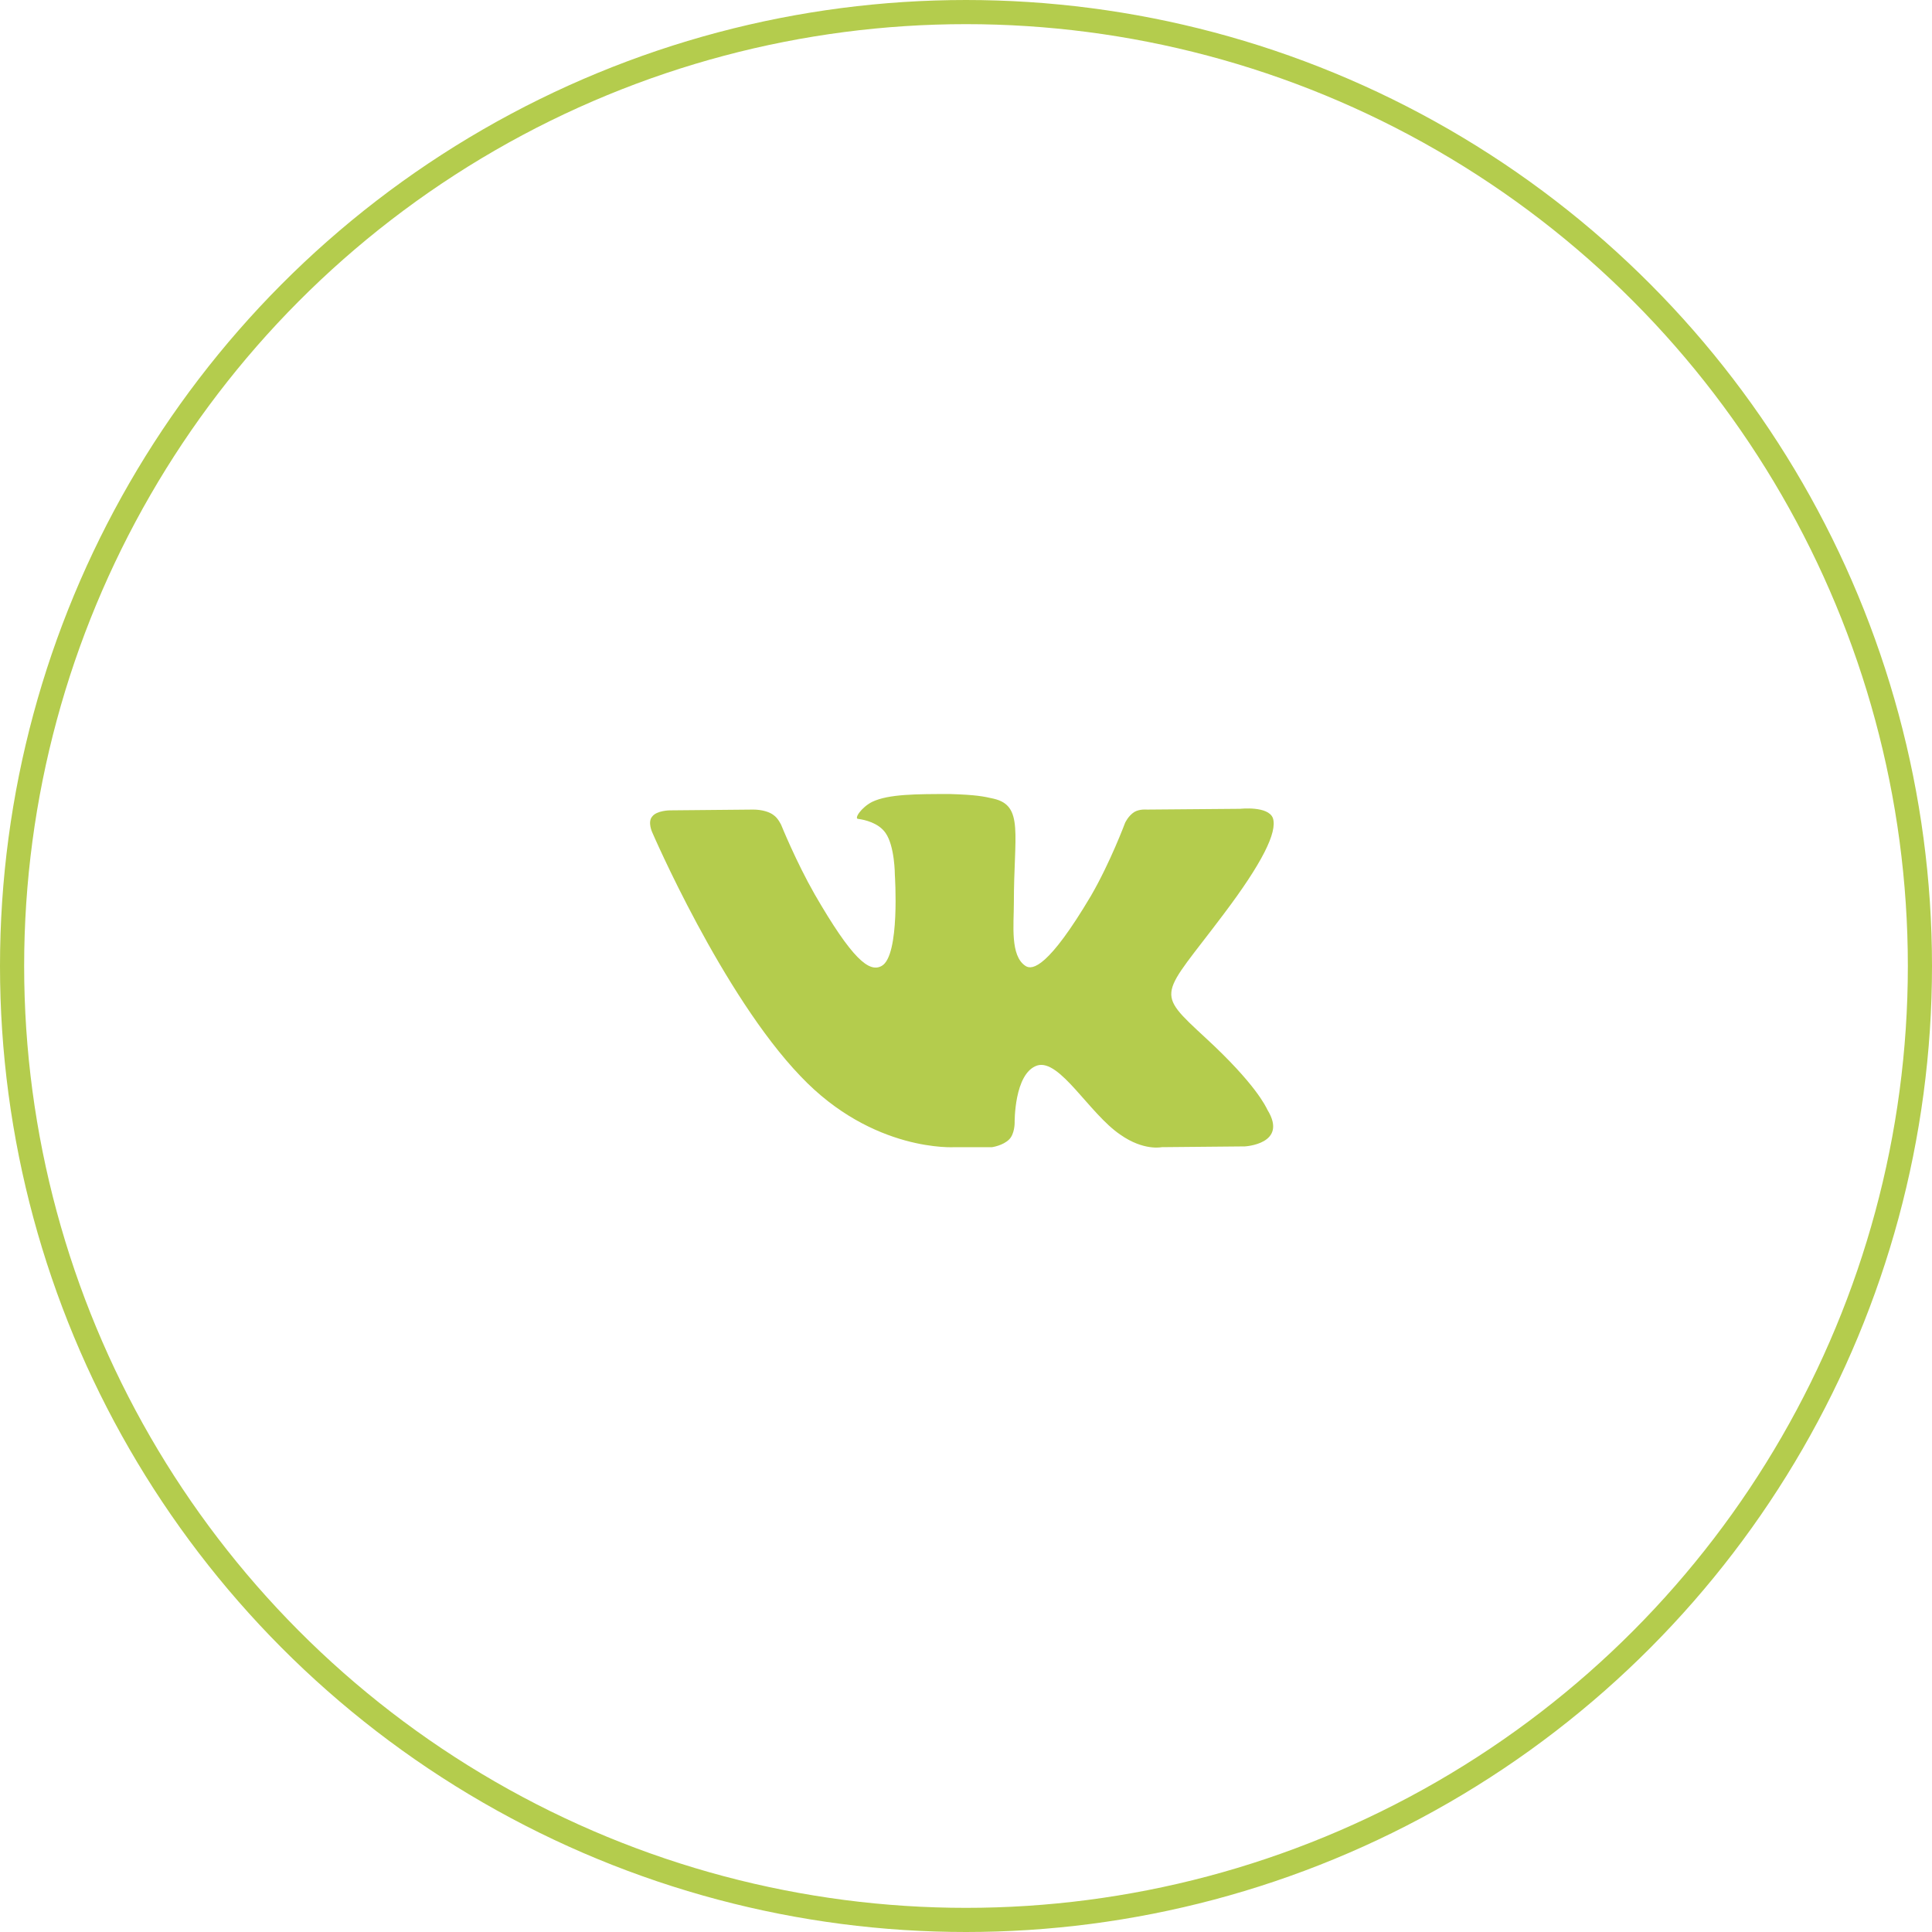 <?xml version="1.0" encoding="UTF-8"?> <svg xmlns="http://www.w3.org/2000/svg" width="80" height="80" viewBox="0 0 80 80" fill="none"> <circle cx="40" cy="40" r="39.5" stroke="#B4CC4D"></circle> <g clip-path="url(#clip0_527_20)"> <path fill-rule="evenodd" clip-rule="evenodd" d="M39.534 47.502H41.08C41.08 47.502 41.531 47.438 41.788 47.18C42.014 46.955 42.014 46.504 42.014 46.504C42.014 46.504 41.982 44.442 42.948 44.12C43.882 43.831 45.106 46.117 46.395 46.987C47.361 47.664 48.102 47.502 48.102 47.502L51.548 47.47C51.548 47.47 53.352 47.374 52.482 45.956C52.418 45.828 51.999 44.893 49.938 42.993C47.78 40.996 48.069 41.318 50.679 37.839C52.257 35.746 52.901 34.457 52.708 33.877C52.515 33.362 51.355 33.491 51.355 33.491L47.49 33.523C47.49 33.523 47.2 33.491 46.974 33.62C46.717 33.781 46.588 34.071 46.588 34.071C46.588 34.071 45.976 35.713 45.171 37.099C43.431 40.03 42.755 40.191 42.465 39.998C41.821 39.579 41.982 38.29 41.982 37.388C41.982 34.554 42.401 33.362 41.144 33.072C40.725 32.975 40.403 32.911 39.34 32.879C37.955 32.879 36.796 32.879 36.12 33.201C35.668 33.426 35.346 33.91 35.54 33.91C35.797 33.942 36.377 34.071 36.667 34.489C37.054 35.037 37.054 36.229 37.054 36.229C37.054 36.229 37.279 39.579 36.506 39.998C35.99 40.287 35.282 39.708 33.736 37.034C32.963 35.681 32.351 34.167 32.351 34.167C32.351 34.167 32.222 33.877 32.029 33.749C31.868 33.62 31.546 33.523 31.191 33.523L27.745 33.555C27.745 33.555 27.197 33.555 27.004 33.813C26.811 34.038 27.004 34.457 27.004 34.457C27.004 34.457 29.903 41.189 33.156 44.571C36.152 47.728 39.534 47.502 39.534 47.502Z" fill="#B4CC4D"></path> </g> <defs> <clipPath id="clip0_527_20"> <rect width="49.655" height="49.655" fill="white" transform="translate(15.172 15.172)"></rect> </clipPath> </defs> </svg> 